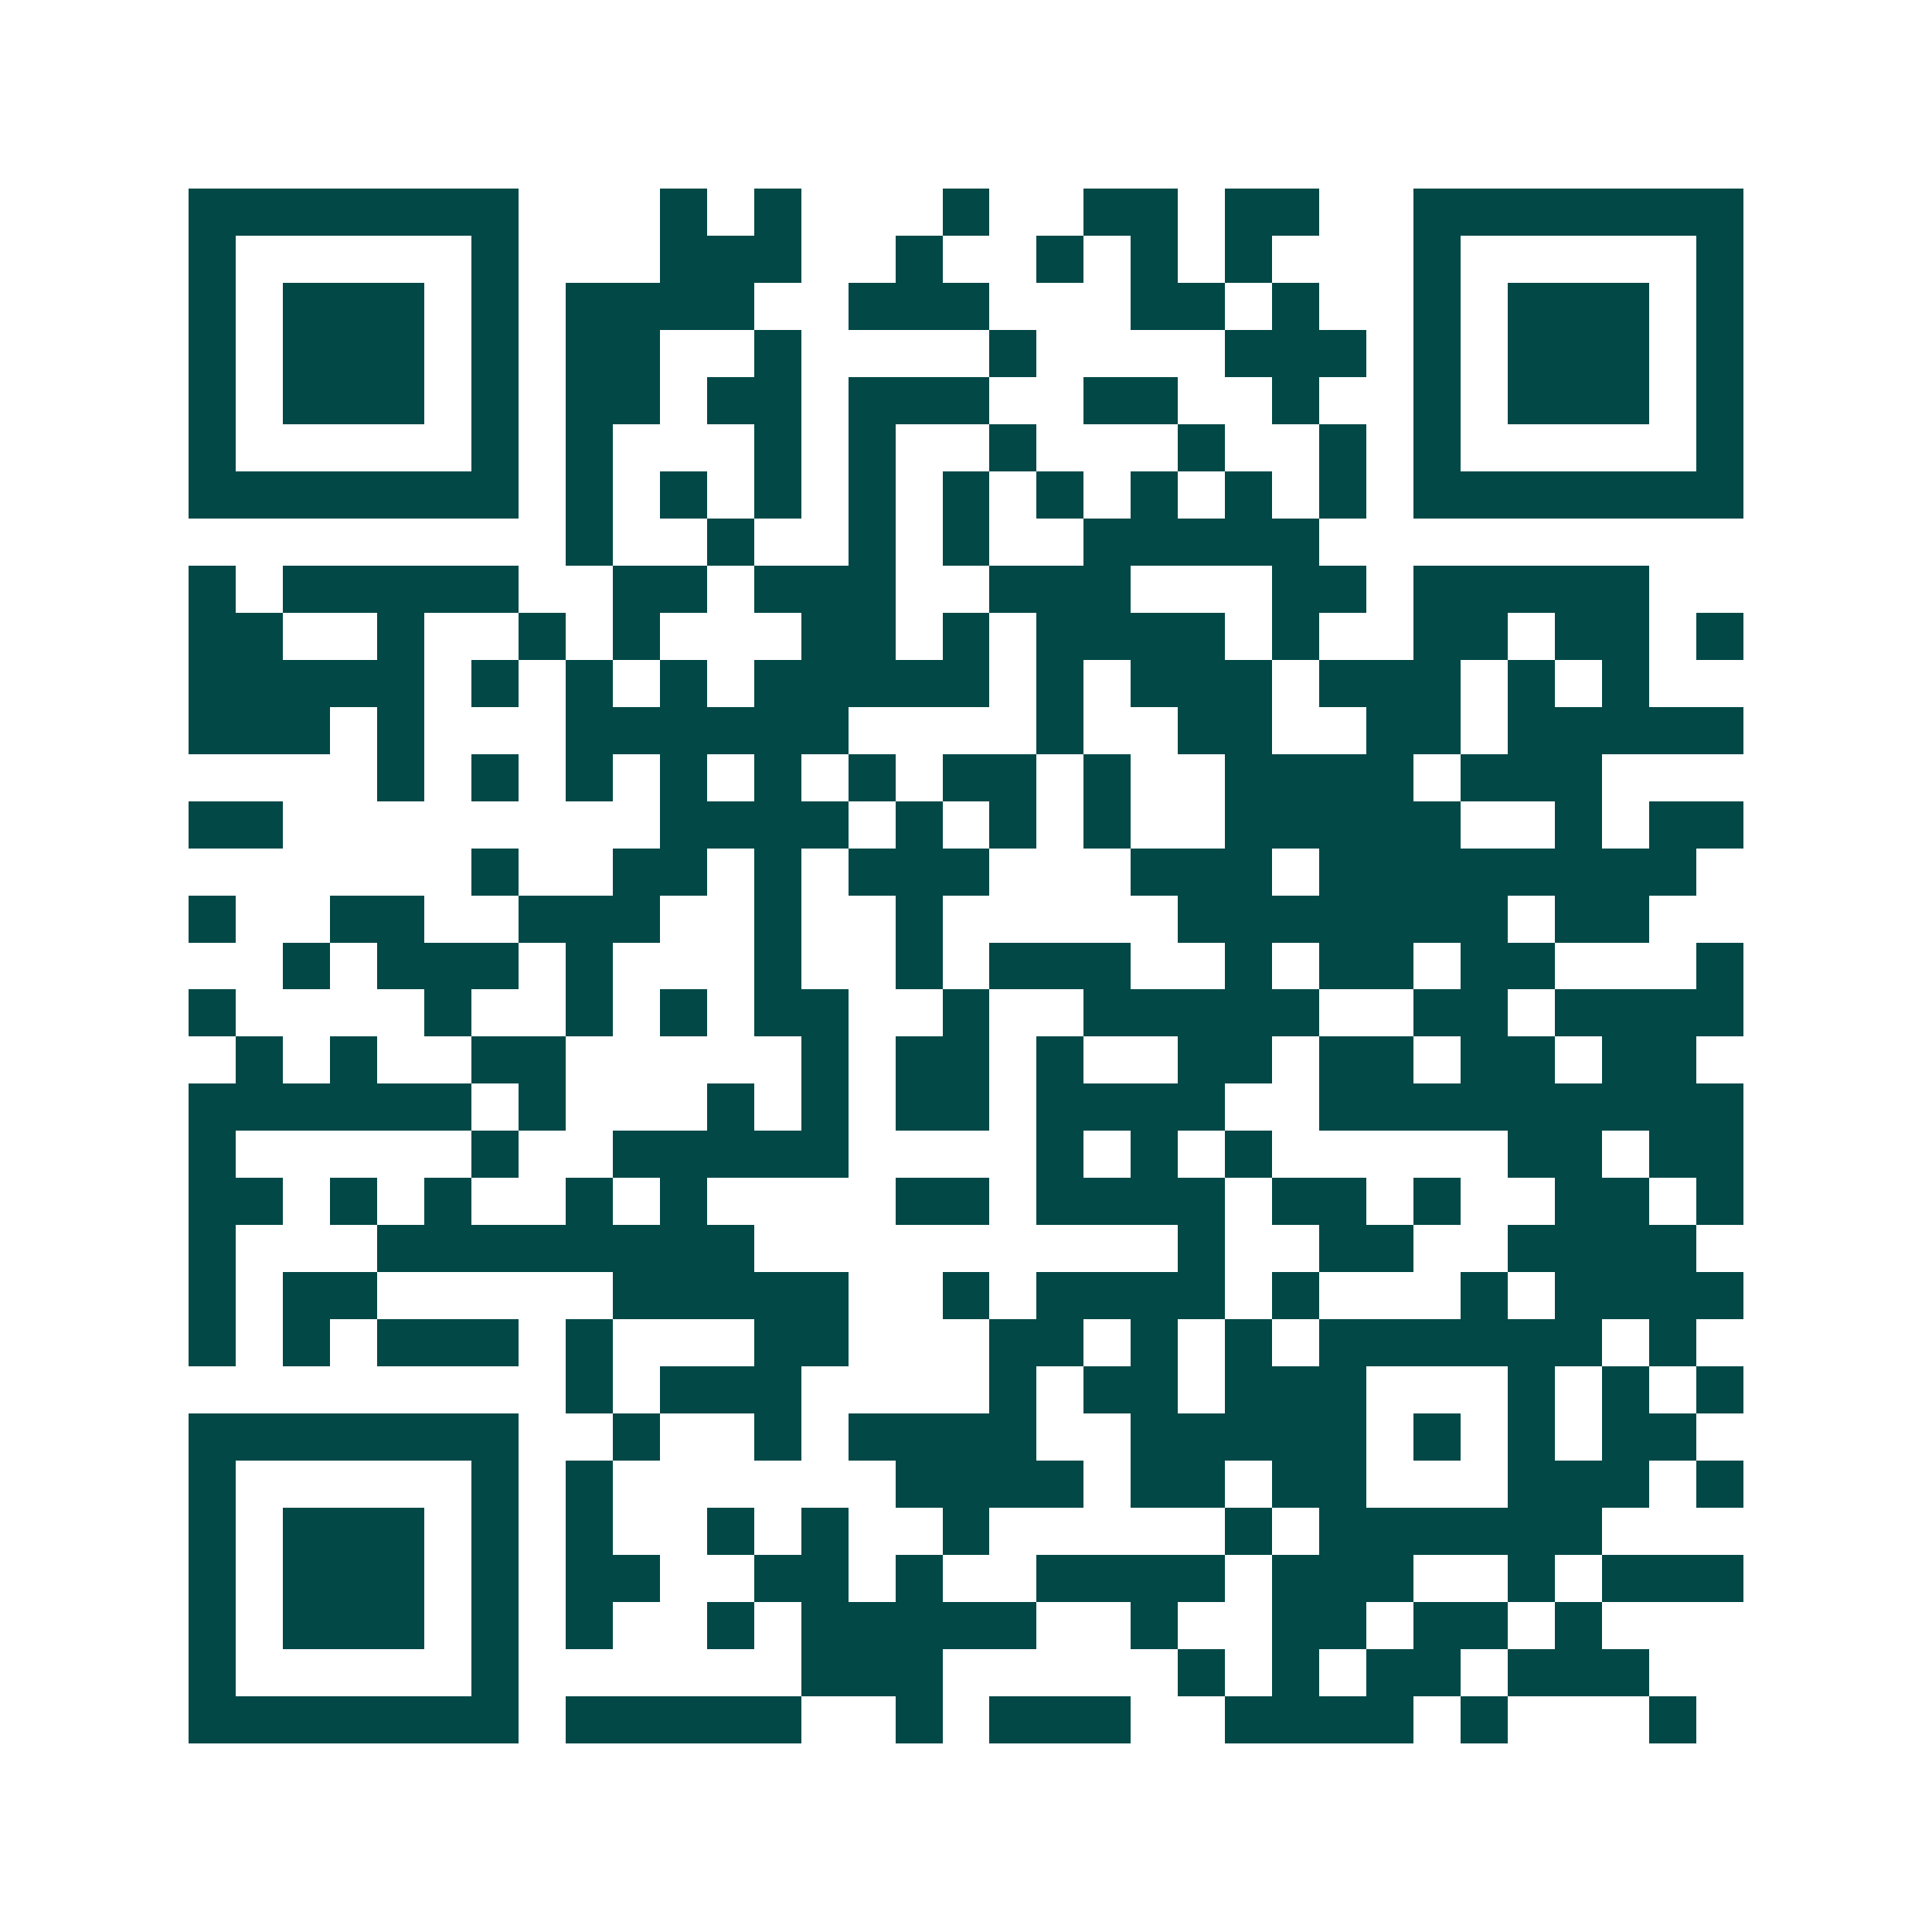 <svg xmlns="http://www.w3.org/2000/svg" width="200" height="200" viewBox="0 0 41 41" shape-rendering="crispEdges"><path fill="#ffffff" d="M0 0h41v41H0z"/><path stroke="#014847" d="M4 4.5h7m3 0h1m1 0h1m3 0h1m2 0h2m1 0h2m2 0h7M4 5.5h1m5 0h1m3 0h3m2 0h1m2 0h1m1 0h1m1 0h1m3 0h1m5 0h1M4 6.5h1m1 0h3m1 0h1m1 0h4m2 0h3m3 0h2m1 0h1m2 0h1m1 0h3m1 0h1M4 7.5h1m1 0h3m1 0h1m1 0h2m2 0h1m4 0h1m4 0h3m1 0h1m1 0h3m1 0h1M4 8.5h1m1 0h3m1 0h1m1 0h2m1 0h2m1 0h3m2 0h2m2 0h1m2 0h1m1 0h3m1 0h1M4 9.5h1m5 0h1m1 0h1m3 0h1m1 0h1m2 0h1m3 0h1m2 0h1m1 0h1m5 0h1M4 10.5h7m1 0h1m1 0h1m1 0h1m1 0h1m1 0h1m1 0h1m1 0h1m1 0h1m1 0h1m1 0h7M12 11.5h1m2 0h1m2 0h1m1 0h1m2 0h5M4 12.5h1m1 0h5m2 0h2m1 0h3m2 0h3m3 0h2m1 0h5M4 13.5h2m2 0h1m2 0h1m1 0h1m3 0h2m1 0h1m1 0h4m1 0h1m2 0h2m1 0h2m1 0h1M4 14.5h5m1 0h1m1 0h1m1 0h1m1 0h5m1 0h1m1 0h3m1 0h3m1 0h1m1 0h1M4 15.5h3m1 0h1m3 0h6m4 0h1m2 0h2m2 0h2m1 0h5M8 16.5h1m1 0h1m1 0h1m1 0h1m1 0h1m1 0h1m1 0h2m1 0h1m2 0h4m1 0h3M4 17.5h2m8 0h4m1 0h1m1 0h1m1 0h1m2 0h5m2 0h1m1 0h2M10 18.5h1m2 0h2m1 0h1m1 0h3m3 0h3m1 0h8M4 19.5h1m2 0h2m2 0h3m2 0h1m2 0h1m5 0h7m1 0h2M6 20.5h1m1 0h3m1 0h1m3 0h1m2 0h1m1 0h3m2 0h1m1 0h2m1 0h2m3 0h1M4 21.5h1m4 0h1m2 0h1m1 0h1m1 0h2m2 0h1m2 0h5m2 0h2m1 0h4M5 22.5h1m1 0h1m2 0h2m5 0h1m1 0h2m1 0h1m2 0h2m1 0h2m1 0h2m1 0h2M4 23.5h6m1 0h1m3 0h1m1 0h1m1 0h2m1 0h4m2 0h9M4 24.5h1m5 0h1m2 0h5m4 0h1m1 0h1m1 0h1m5 0h2m1 0h2M4 25.5h2m1 0h1m1 0h1m2 0h1m1 0h1m4 0h2m1 0h4m1 0h2m1 0h1m2 0h2m1 0h1M4 26.5h1m3 0h8m9 0h1m2 0h2m2 0h4M4 27.5h1m1 0h2m5 0h5m2 0h1m1 0h4m1 0h1m3 0h1m1 0h4M4 28.5h1m1 0h1m1 0h3m1 0h1m3 0h2m3 0h2m1 0h1m1 0h1m1 0h6m1 0h1M12 29.5h1m1 0h3m4 0h1m1 0h2m1 0h3m3 0h1m1 0h1m1 0h1M4 30.5h7m2 0h1m2 0h1m1 0h4m2 0h5m1 0h1m1 0h1m1 0h2M4 31.5h1m5 0h1m1 0h1m6 0h4m1 0h2m1 0h2m3 0h3m1 0h1M4 32.5h1m1 0h3m1 0h1m1 0h1m2 0h1m1 0h1m2 0h1m5 0h1m1 0h6M4 33.5h1m1 0h3m1 0h1m1 0h2m2 0h2m1 0h1m2 0h4m1 0h3m2 0h1m1 0h3M4 34.5h1m1 0h3m1 0h1m1 0h1m2 0h1m1 0h5m2 0h1m2 0h2m1 0h2m1 0h1M4 35.5h1m5 0h1m6 0h3m5 0h1m1 0h1m1 0h2m1 0h3M4 36.5h7m1 0h5m2 0h1m1 0h3m2 0h4m1 0h1m3 0h1"/></svg>
